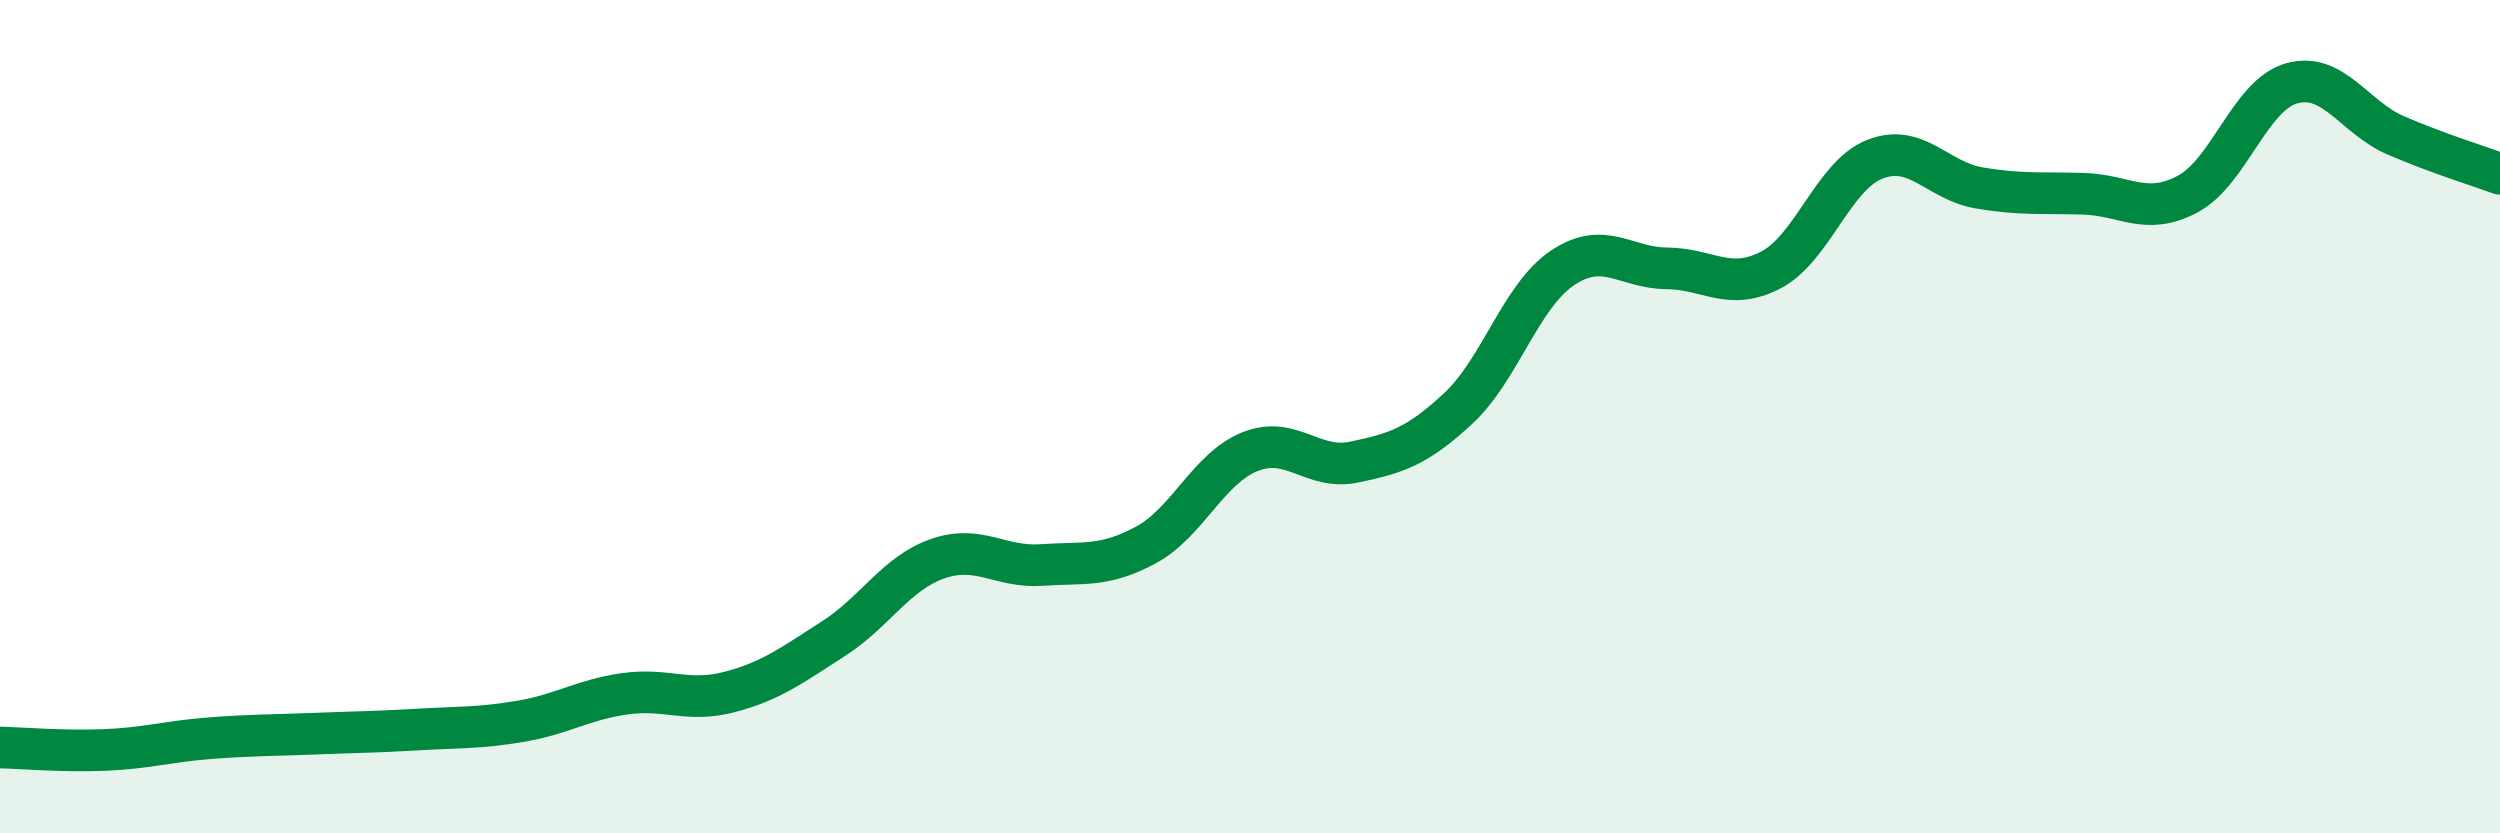 
    <svg width="60" height="20" viewBox="0 0 60 20" xmlns="http://www.w3.org/2000/svg">
      <path
        d="M 0,17.94 C 0.5,17.95 1.5,18.04 2.5,18 C 3.5,17.96 4,17.8 5,17.72 C 6,17.64 6.5,17.65 7.5,17.61 C 8.5,17.57 9,17.57 10,17.51 C 11,17.45 11.5,17.48 12.5,17.31 C 13.5,17.14 14,16.79 15,16.65 C 16,16.51 16.5,16.87 17.5,16.61 C 18.5,16.35 19,15.97 20,15.33 C 21,14.69 21.5,13.76 22.5,13.41 C 23.5,13.06 24,13.63 25,13.56 C 26,13.49 26.5,13.62 27.5,13.08 C 28.5,12.54 29,11.24 30,10.84 C 31,10.44 31.5,11.3 32.5,11.09 C 33.5,10.88 34,10.73 35,9.8 C 36,8.87 36.5,7.1 37.5,6.43 C 38.5,5.76 39,6.43 40,6.44 C 41,6.45 41.5,7 42.5,6.48 C 43.5,5.96 44,4.21 45,3.82 C 46,3.43 46.5,4.34 47.5,4.51 C 48.5,4.68 49,4.62 50,4.65 C 51,4.68 51.5,5.19 52.5,4.66 C 53.5,4.13 54,2.28 55,2 C 56,1.72 56.5,2.82 57.5,3.25 C 58.5,3.68 59.5,3.99 60,4.17L60 20L0 20Z"
        fill="#008740"
        opacity="0.1"
        stroke-linecap="round"
        stroke-linejoin="round"
      />
      <path
        d="M 0,17.94 C 0.5,17.95 1.5,18.04 2.5,18 C 3.5,17.96 4,17.8 5,17.72 C 6,17.64 6.5,17.65 7.5,17.61 C 8.5,17.57 9,17.57 10,17.51 C 11,17.45 11.5,17.48 12.5,17.31 C 13.5,17.14 14,16.79 15,16.65 C 16,16.51 16.5,16.87 17.5,16.61 C 18.5,16.35 19,15.97 20,15.33 C 21,14.69 21.5,13.76 22.5,13.41 C 23.5,13.06 24,13.63 25,13.56 C 26,13.49 26.5,13.62 27.5,13.08 C 28.5,12.54 29,11.24 30,10.84 C 31,10.44 31.5,11.3 32.5,11.09 C 33.5,10.88 34,10.73 35,9.8 C 36,8.87 36.5,7.1 37.5,6.43 C 38.5,5.76 39,6.43 40,6.44 C 41,6.45 41.5,7 42.5,6.48 C 43.5,5.96 44,4.21 45,3.82 C 46,3.43 46.5,4.34 47.5,4.51 C 48.5,4.68 49,4.62 50,4.65 C 51,4.68 51.5,5.19 52.5,4.66 C 53.5,4.13 54,2.28 55,2 C 56,1.72 56.5,2.82 57.5,3.25 C 58.5,3.68 59.5,3.99 60,4.17"
        stroke="#008740"
        stroke-width="1"
        fill="none"
        stroke-linecap="round"
        stroke-linejoin="round"
      />
    </svg>
  